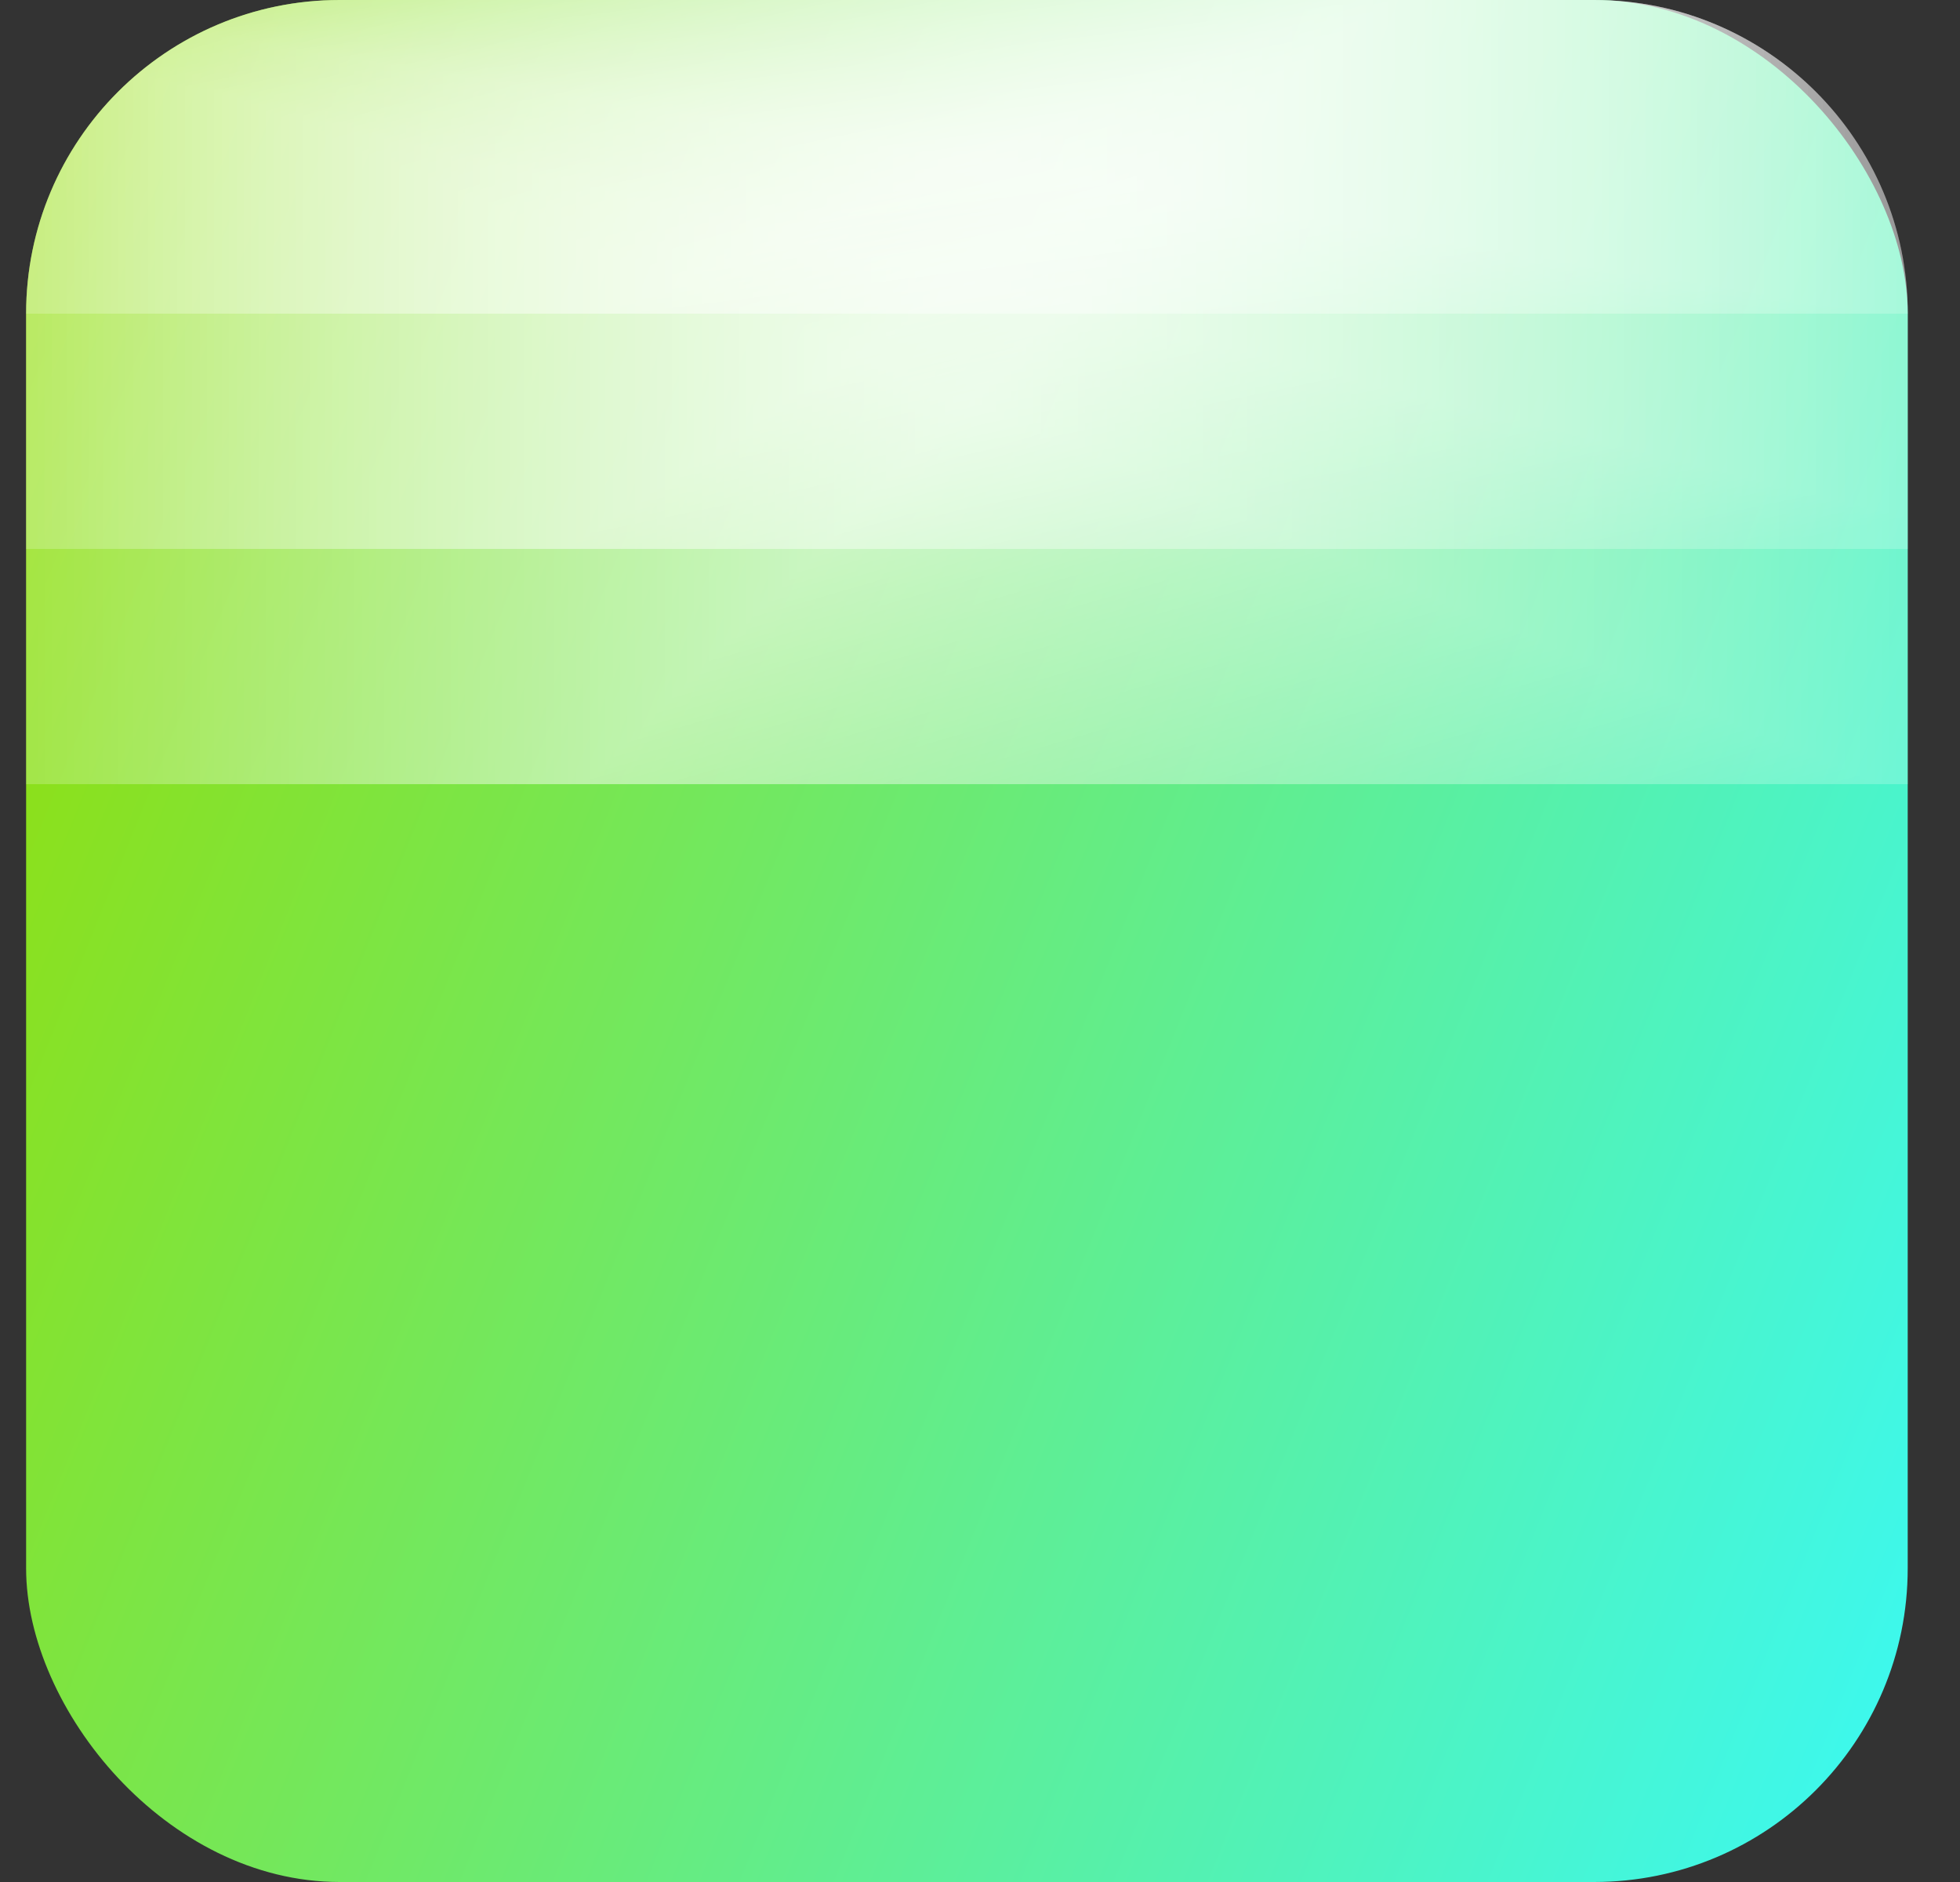 <svg width="25" height="24" viewBox="0 0 25 24" fill="none" xmlns="http://www.w3.org/2000/svg">
<rect x="0" y="0" width="25" height="24" fill="#333333" stroke="none"/>
<rect x="0.333" width="24" height="24" rx="4" fill="url(#paint0_linear_34707_2101)"/>
<g clip-path="url(#paint1_diamond_34707_2101_clip_path)" data-figma-skip-parse="true"><g transform="matrix(0.012 0.005 -0.012 0.012 12.334 5.139)"><rect x="0" y="0" width="1044.87" height="614.807" fill="url(#paint1_diamond_34707_2101)" opacity="1" shape-rendering="crispEdges"/><rect x="0" y="0" width="1044.87" height="614.807" transform="scale(1 -1)" fill="url(#paint1_diamond_34707_2101)" opacity="1" shape-rendering="crispEdges"/><rect x="0" y="0" width="1044.87" height="614.807" transform="scale(-1 1)" fill="url(#paint1_diamond_34707_2101)" opacity="1" shape-rendering="crispEdges"/><rect x="0" y="0" width="1044.87" height="614.807" transform="scale(-1)" fill="url(#paint1_diamond_34707_2101)" opacity="1" shape-rendering="crispEdges"/></g></g><path d="M0.333 4C0.333 1.791 2.124 0 4.333 0H20.334C22.543 0 24.334 1.791 24.334 4V10H0.333V4Z" data-figma-gradient-fill="{&#34;type&#34;:&#34;GRADIENT_DIAMOND&#34;,&#34;stops&#34;:[{&#34;color&#34;:{&#34;r&#34;:1.0,&#34;g&#34;:1.0,&#34;b&#34;:1.0,&#34;a&#34;:0.69999998807907104},&#34;position&#34;:0.0},{&#34;color&#34;:{&#34;r&#34;:1.0,&#34;g&#34;:1.0,&#34;b&#34;:1.0,&#34;a&#34;:0.20000000298023224},&#34;position&#34;:1.0}],&#34;stopsVar&#34;:[{&#34;color&#34;:{&#34;r&#34;:1.0,&#34;g&#34;:1.0,&#34;b&#34;:1.0,&#34;a&#34;:0.69999998807907104},&#34;position&#34;:0.0},{&#34;color&#34;:{&#34;r&#34;:1.0,&#34;g&#34;:1.0,&#34;b&#34;:1.0,&#34;a&#34;:0.20000000298023224},&#34;position&#34;:1.0}],&#34;transform&#34;:{&#34;m00&#34;:24.0,&#34;m01&#34;:-23.333333969116211,&#34;m02&#34;:12.000163078308105,&#34;m10&#34;:9.7222223281860352,&#34;m11&#34;:24.197530746459961,&#34;m12&#34;:-11.821054458618164},&#34;opacity&#34;:1.0,&#34;blendMode&#34;:&#34;NORMAL&#34;,&#34;visible&#34;:true}"/>
<g clip-path="url(#paint2_diamond_34707_2101_clip_path)" data-figma-skip-parse="true"><g transform="matrix(0.012 0.003 -0.012 0.008 12.334 3.597)"><rect x="0" y="0" width="1050.94" height="621.045" fill="url(#paint2_diamond_34707_2101)" opacity="1" shape-rendering="crispEdges"/><rect x="0" y="0" width="1050.94" height="621.045" transform="scale(1 -1)" fill="url(#paint2_diamond_34707_2101)" opacity="1" shape-rendering="crispEdges"/><rect x="0" y="0" width="1050.94" height="621.045" transform="scale(-1 1)" fill="url(#paint2_diamond_34707_2101)" opacity="1" shape-rendering="crispEdges"/><rect x="0" y="0" width="1050.94" height="621.045" transform="scale(-1)" fill="url(#paint2_diamond_34707_2101)" opacity="1" shape-rendering="crispEdges"/></g></g><path d="M0.333 4C0.333 1.791 2.124 0 4.333 0H20.334C22.543 0 24.334 1.791 24.334 4V7H0.333V4Z" data-figma-gradient-fill="{&#34;type&#34;:&#34;GRADIENT_DIAMOND&#34;,&#34;stops&#34;:[{&#34;color&#34;:{&#34;r&#34;:1.0,&#34;g&#34;:1.0,&#34;b&#34;:1.0,&#34;a&#34;:0.69999998807907104},&#34;position&#34;:0.0},{&#34;color&#34;:{&#34;r&#34;:1.0,&#34;g&#34;:1.0,&#34;b&#34;:1.0,&#34;a&#34;:0.20000000298023224},&#34;position&#34;:1.0}],&#34;stopsVar&#34;:[{&#34;color&#34;:{&#34;r&#34;:1.0,&#34;g&#34;:1.0,&#34;b&#34;:1.0,&#34;a&#34;:0.69999998807907104},&#34;position&#34;:0.0},{&#34;color&#34;:{&#34;r&#34;:1.0,&#34;g&#34;:1.0,&#34;b&#34;:1.0,&#34;a&#34;:0.20000000298023224},&#34;position&#34;:1.0}],&#34;transform&#34;:{&#34;m00&#34;:24.0,&#34;m01&#34;:-23.333333969116211,&#34;m02&#34;:12.000163078308105,&#34;m10&#34;:6.8055558204650879,&#34;m11&#34;:16.938270568847656,&#34;m12&#34;:-8.2747383117675781},&#34;opacity&#34;:1.0,&#34;blendMode&#34;:&#34;NORMAL&#34;,&#34;visible&#34;:true}"/>
<g clip-path="url(#paint3_diamond_34707_2101_clip_path)" data-figma-skip-parse="true"><g transform="matrix(0.012 0.002 -0.012 0.005 12.334 2.056)"><rect x="0" y="0" width="1066.1" height="636.641" fill="url(#paint3_diamond_34707_2101)" opacity="1" shape-rendering="crispEdges"/><rect x="0" y="0" width="1066.1" height="636.641" transform="scale(1 -1)" fill="url(#paint3_diamond_34707_2101)" opacity="1" shape-rendering="crispEdges"/><rect x="0" y="0" width="1066.1" height="636.641" transform="scale(-1 1)" fill="url(#paint3_diamond_34707_2101)" opacity="1" shape-rendering="crispEdges"/><rect x="0" y="0" width="1066.1" height="636.641" transform="scale(-1)" fill="url(#paint3_diamond_34707_2101)" opacity="1" shape-rendering="crispEdges"/></g></g><path d="M0.333 4C0.333 1.791 2.124 0 4.333 0H20.334C22.543 0 24.334 1.791 24.334 4H0.333Z" data-figma-gradient-fill="{&#34;type&#34;:&#34;GRADIENT_DIAMOND&#34;,&#34;stops&#34;:[{&#34;color&#34;:{&#34;r&#34;:1.0,&#34;g&#34;:1.0,&#34;b&#34;:1.0,&#34;a&#34;:0.69999998807907104},&#34;position&#34;:0.0},{&#34;color&#34;:{&#34;r&#34;:1.0,&#34;g&#34;:1.0,&#34;b&#34;:1.0,&#34;a&#34;:0.20000000298023224},&#34;position&#34;:1.0}],&#34;stopsVar&#34;:[{&#34;color&#34;:{&#34;r&#34;:1.0,&#34;g&#34;:1.0,&#34;b&#34;:1.0,&#34;a&#34;:0.69999998807907104},&#34;position&#34;:0.0},{&#34;color&#34;:{&#34;r&#34;:1.0,&#34;g&#34;:1.0,&#34;b&#34;:1.0,&#34;a&#34;:0.20000000298023224},&#34;position&#34;:1.0}],&#34;transform&#34;:{&#34;m00&#34;:24.0,&#34;m01&#34;:-23.333333969116211,&#34;m02&#34;:12.000163078308105,&#34;m10&#34;:3.8888888359069824,&#34;m11&#34;:9.6790122985839844,&#34;m12&#34;:-4.7284221649169922},&#34;opacity&#34;:1.0,&#34;blendMode&#34;:&#34;NORMAL&#34;,&#34;visible&#34;:true}"/>
<defs>
<clipPath id="paint1_diamond_34707_2101_clip_path"><path d="M0.333 4C0.333 1.791 2.124 0 4.333 0H20.334C22.543 0 24.334 1.791 24.334 4V10H0.333V4Z"/></clipPath><clipPath id="paint2_diamond_34707_2101_clip_path"><path d="M0.333 4C0.333 1.791 2.124 0 4.333 0H20.334C22.543 0 24.334 1.791 24.334 4V7H0.333V4Z"/></clipPath><clipPath id="paint3_diamond_34707_2101_clip_path"><path d="M0.333 4C0.333 1.791 2.124 0 4.333 0H20.334C22.543 0 24.334 1.791 24.334 4H0.333Z"/></clipPath><linearGradient id="paint0_linear_34707_2101" x1="0.333" y1="0.667" x2="29.07" y2="12.212" gradientUnits="userSpaceOnUse">
<stop stop-color="#96DD00"/>
<stop offset="1" stop-color="#3AF9F5"/>
</linearGradient>
<linearGradient id="paint1_diamond_34707_2101" x1="0" y1="0" x2="500" y2="500" gradientUnits="userSpaceOnUse">
<stop stop-color="white" stop-opacity="0.7"/>
<stop offset="1" stop-color="white" stop-opacity="0.2"/>
</linearGradient>
<linearGradient id="paint2_diamond_34707_2101" x1="0" y1="0" x2="500" y2="500" gradientUnits="userSpaceOnUse">
<stop stop-color="white" stop-opacity="0.7"/>
<stop offset="1" stop-color="white" stop-opacity="0.2"/>
</linearGradient>
<linearGradient id="paint3_diamond_34707_2101" x1="0" y1="0" x2="500" y2="500" gradientUnits="userSpaceOnUse">
<stop stop-color="white" stop-opacity="0.7"/>
<stop offset="1" stop-color="white" stop-opacity="0.2"/>
</linearGradient>
</defs>
</svg>
